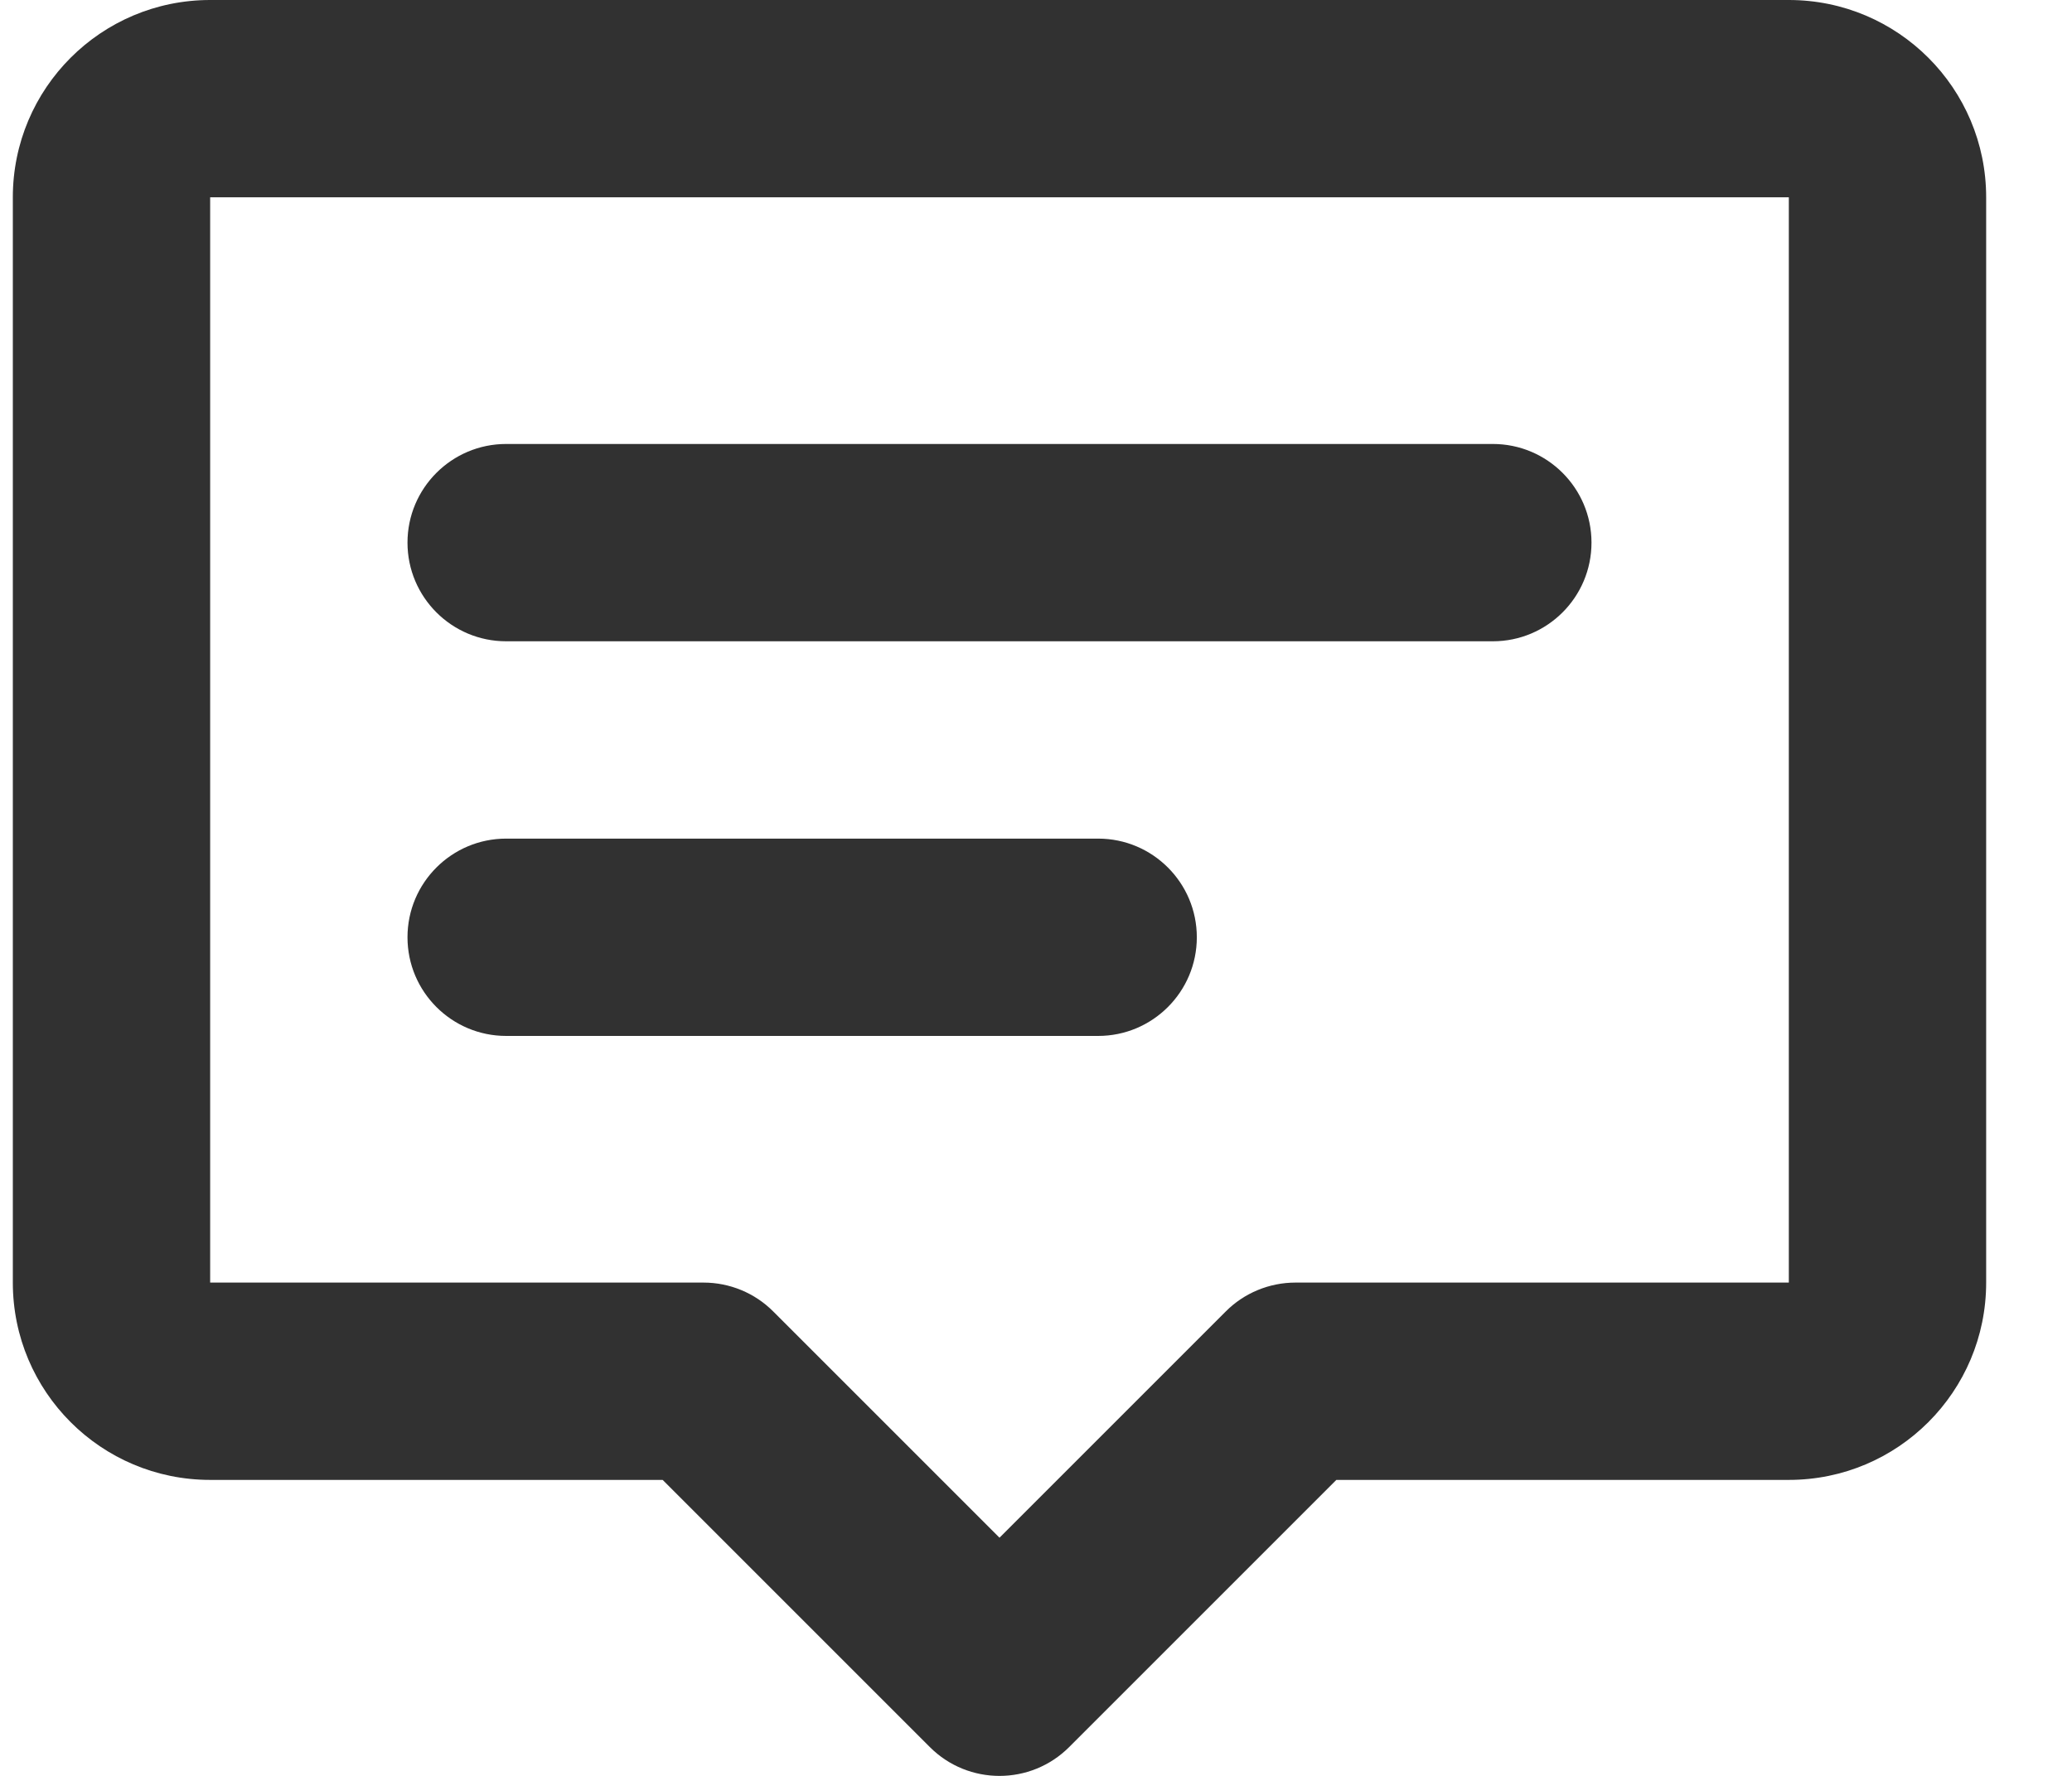 <svg width="21" height="18" viewBox="0 0 21 18" fill="none" xmlns="http://www.w3.org/2000/svg">
<path d="M0.13 2C0.13 0.895 1.025 0 2.13 0H18.13C19.235 0 20.13 0.895 20.13 2V13C20.13 14.105 19.235 15 18.13 15H13.544L10.837 17.707C10.447 18.098 9.813 18.098 9.423 17.707L6.716 15H2.13C1.025 15 0.13 14.105 0.13 13V2ZM18.13 2H2.13V13H7.13C7.395 13 7.65 13.105 7.837 13.293L10.13 15.586L12.423 13.293C12.61 13.105 12.865 13 13.13 13H18.13V2ZM4.13 5.5C4.13 4.948 4.578 4.5 5.13 4.5H15.13C15.682 4.5 16.13 4.948 16.13 5.5C16.13 6.052 15.682 6.5 15.13 6.5H5.13C4.578 6.5 4.13 6.052 4.13 5.5ZM4.13 9.5C4.13 8.948 4.578 8.5 5.13 8.5H11.13C11.682 8.5 12.13 8.948 12.13 9.5C12.13 10.052 11.682 10.5 11.13 10.5H5.13C4.578 10.5 4.13 10.052 4.13 9.5Z" fill="#313131"/>
</svg>
